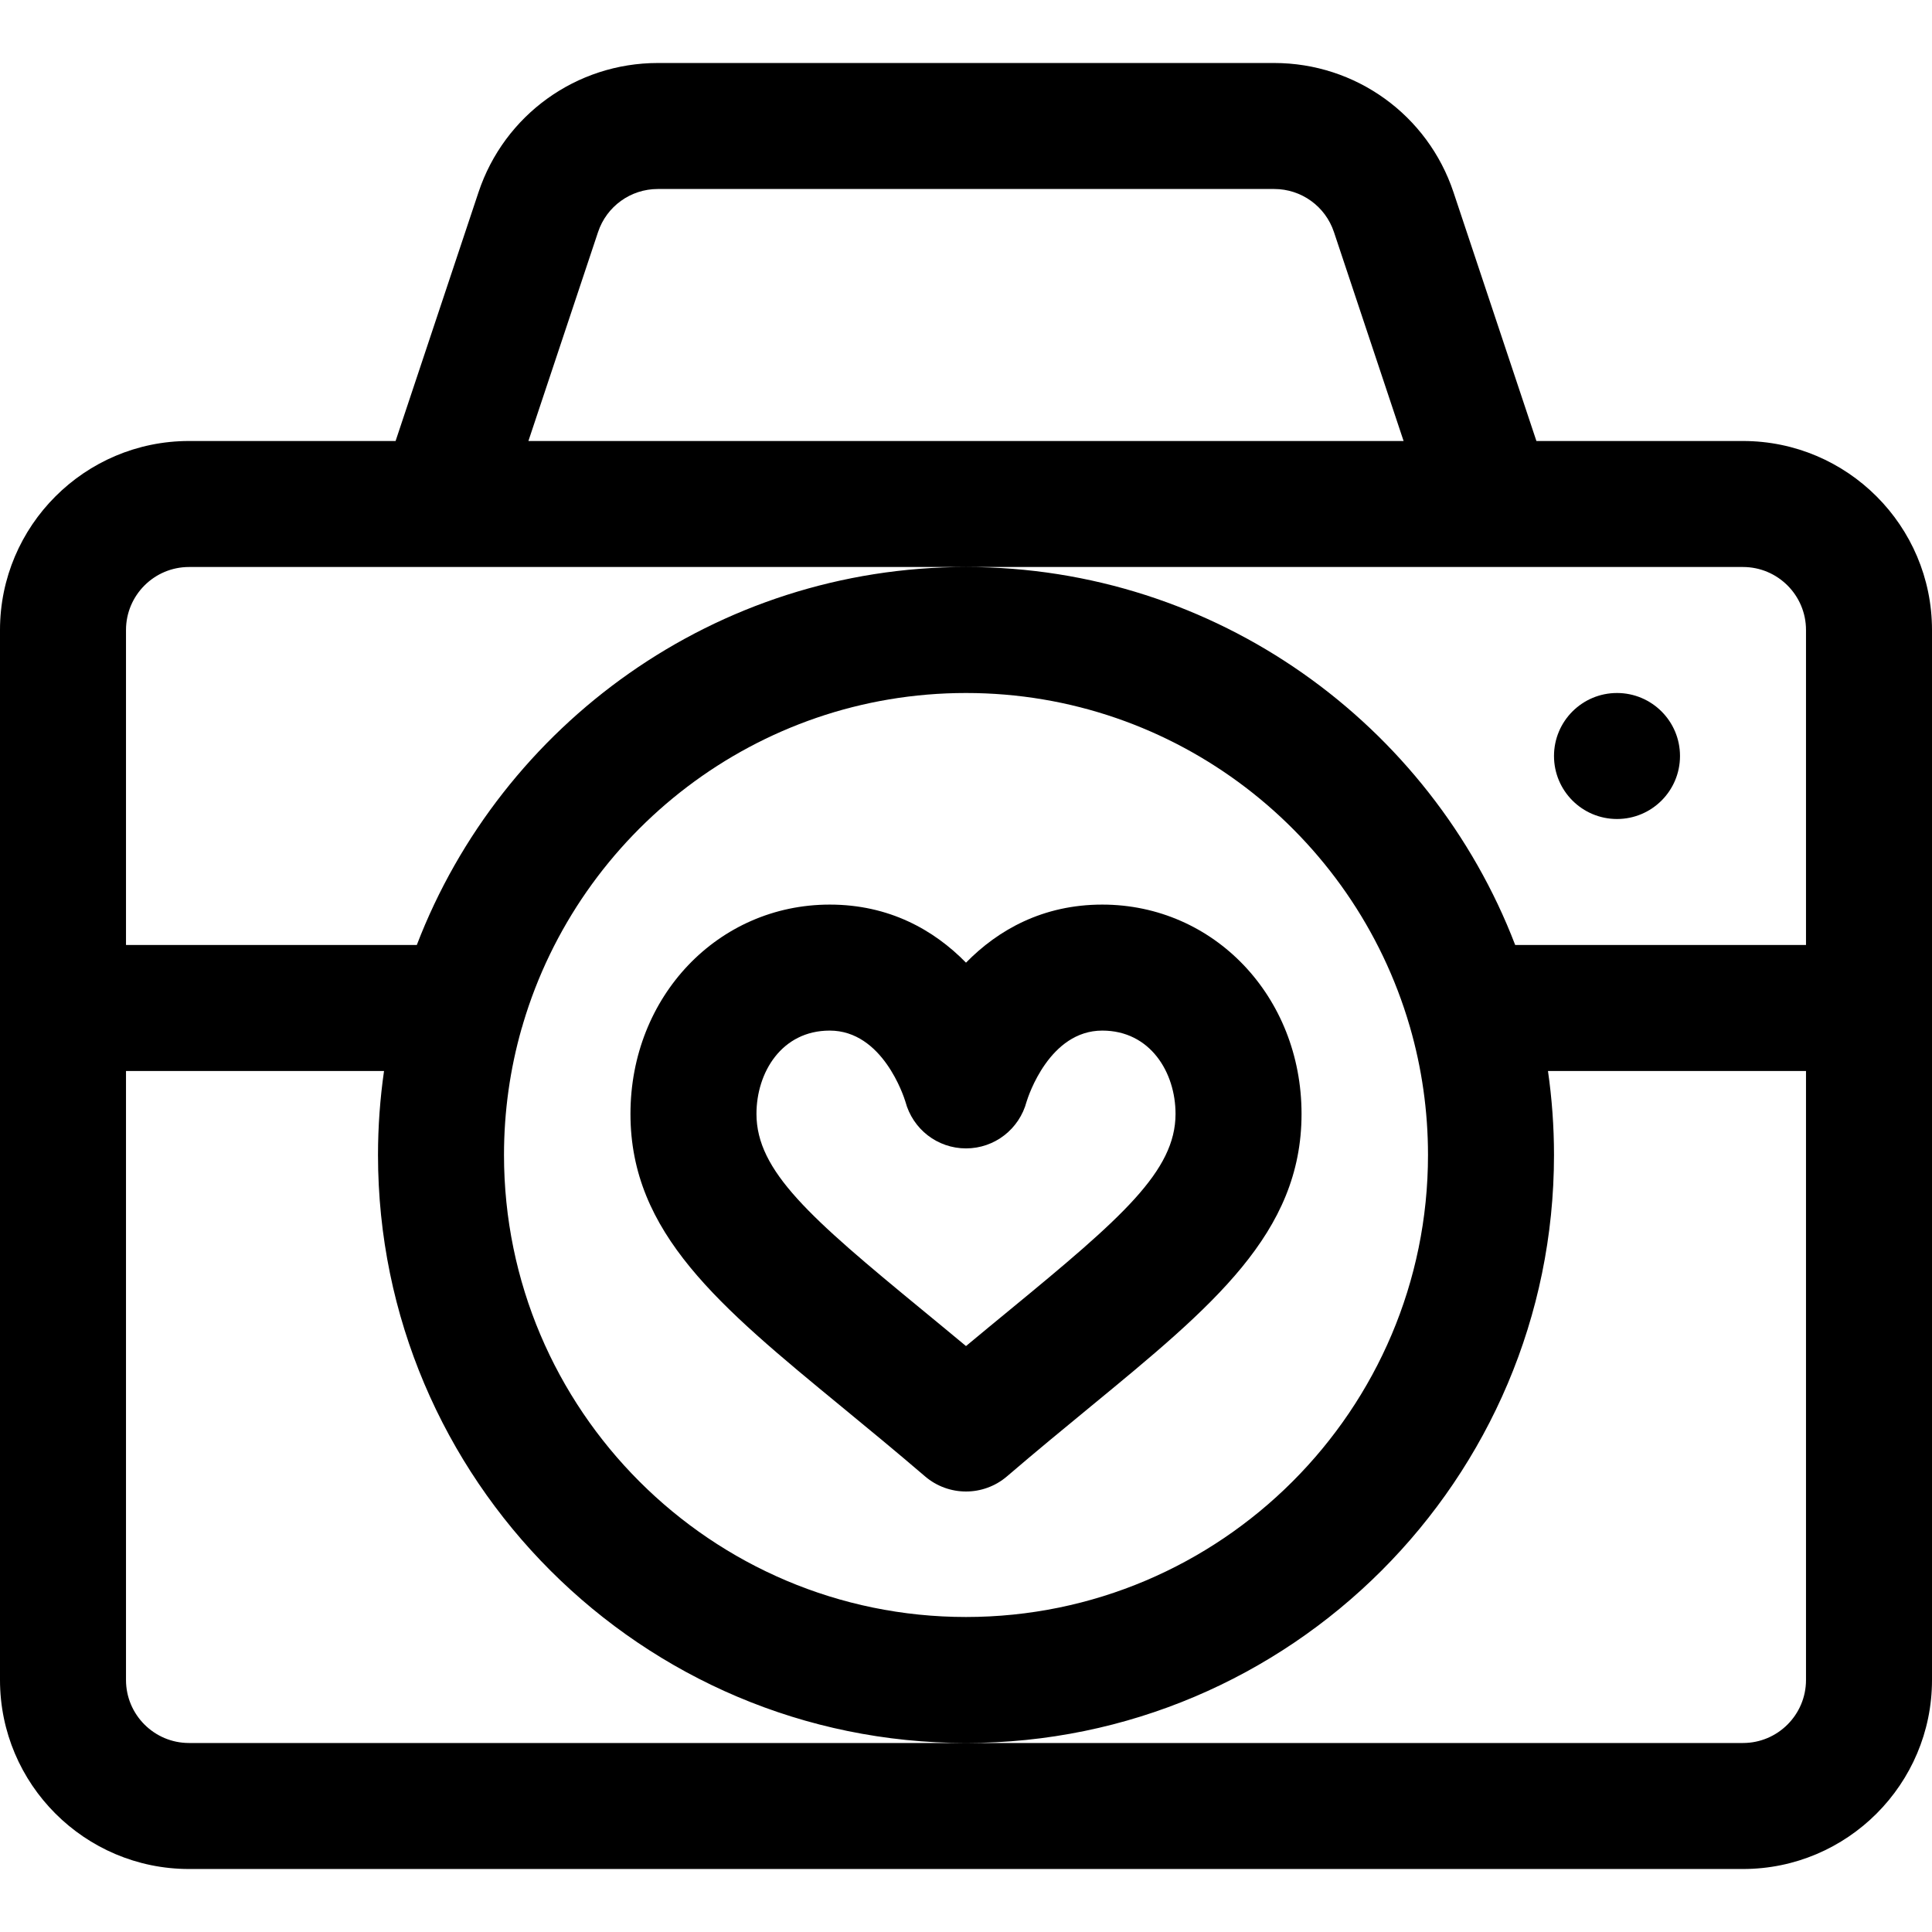 <?xml version="1.0" encoding="iso-8859-1"?>
<!-- Uploaded to: SVG Repo, www.svgrepo.com, Generator: SVG Repo Mixer Tools -->
<svg fill="#000000" height="800px" width="800px" version="1.1" id="Layer_1" xmlns="http://www.w3.org/2000/svg" xmlns:xlink="http://www.w3.org/1999/xlink" 
	 viewBox="0 0 512 512" xml:space="preserve">
<g>
	<g>
		<circle cx="428.522" cy="200.348" r="16.696"/>
	</g>
</g>
<g>
	<g>
		<path d="M461.913,116.87h-54.748L385.19,50.943c-6.83-20.484-25.926-34.247-47.518-34.247H174.328
			c-21.593,0-40.688,13.763-47.517,34.248l-21.976,65.926H50.087C22.469,116.87,0,139.339,0,166.957v278.261
			c0,27.618,22.469,50.087,50.087,50.087h411.826c27.618,0,50.087-22.469,50.087-50.087c0-12.063,0-251.224,0-278.261
			C512,139.339,489.531,116.87,461.913,116.87z M158.488,61.503c2.276-6.829,8.642-11.417,15.84-11.417h163.344
			c7.198,0,13.564,4.588,15.839,11.417l18.455,55.366H140.034L158.488,61.503z M478.609,445.217c0,9.206-7.49,16.696-16.696,16.696
			H256H50.087c-9.206,0-16.696-7.49-16.696-16.696V283.826h68.38c-1.045,7.273-1.597,14.703-1.597,22.261
			c0,85.922,69.904,155.826,155.826,155.826s155.826-69.904,155.826-155.826c0-7.558-0.552-14.988-1.597-22.261h68.38V445.217z
			 M133.565,306.087c0-11.602,1.623-22.834,4.653-33.478c0.156-0.447,0.289-0.903,0.407-1.367
			c15.044-50.589,61.966-87.59,117.375-87.59c55.637,0,102.718,37.305,117.561,88.213c0.037,0.122,0.07,0.246,0.11,0.368
			c3.099,10.756,4.764,22.114,4.764,33.853c0,67.51-54.924,122.435-122.435,122.435
			C188.489,428.522,133.565,373.597,133.565,306.087z M478.609,250.435h-77.065C379.091,191.917,322.323,150.261,256,150.261
			s-123.093,41.656-145.544,100.174H33.391v-83.478c0-9.206,7.49-16.696,16.696-16.696h66.783H256h139.13h66.783
			c9.206,0,16.696,7.49,16.696,16.696V250.435z"/>
	</g>
</g>
<g>
	<g>
		<path d="M292.114,239.727c-15.724,0-27.596,6.689-36.113,15.387c-8.517-8.697-20.388-15.387-36.113-15.387
			c-29.611,0-52.808,24.363-52.808,55.466c-0.001,31.594,23.515,50.932,56.063,77.696c6.987,5.746,14.212,11.687,21.992,18.355
			c3.127,2.68,6.995,4.019,10.866,4.019c3.87,0,7.739-1.34,10.866-4.019c7.78-6.669,15.005-12.611,21.994-18.356
			c32.547-26.764,56.062-46.101,56.062-77.695C344.921,264.092,321.725,239.727,292.114,239.727z M267.65,347.097
			c-3.65,3.002-7.562,6.219-11.65,9.623c-4.087-3.405-7.999-6.621-11.648-9.622c-29.636-24.37-43.881-36.756-43.881-51.905
			c-0.001-10.97,6.669-22.075,19.416-22.075c13.97,0,19.601,17.354,20.05,18.815c1.944,7.31,8.492,12.404,16.062,12.404
			c7.57,0,14.119-5.092,16.062-12.403c0.447-1.459,6.079-18.816,20.051-18.816c12.747,0,19.416,11.105,19.416,22.075
			C311.53,310.341,297.285,322.728,267.65,347.097z"/>
	</g>
</g>
</svg>